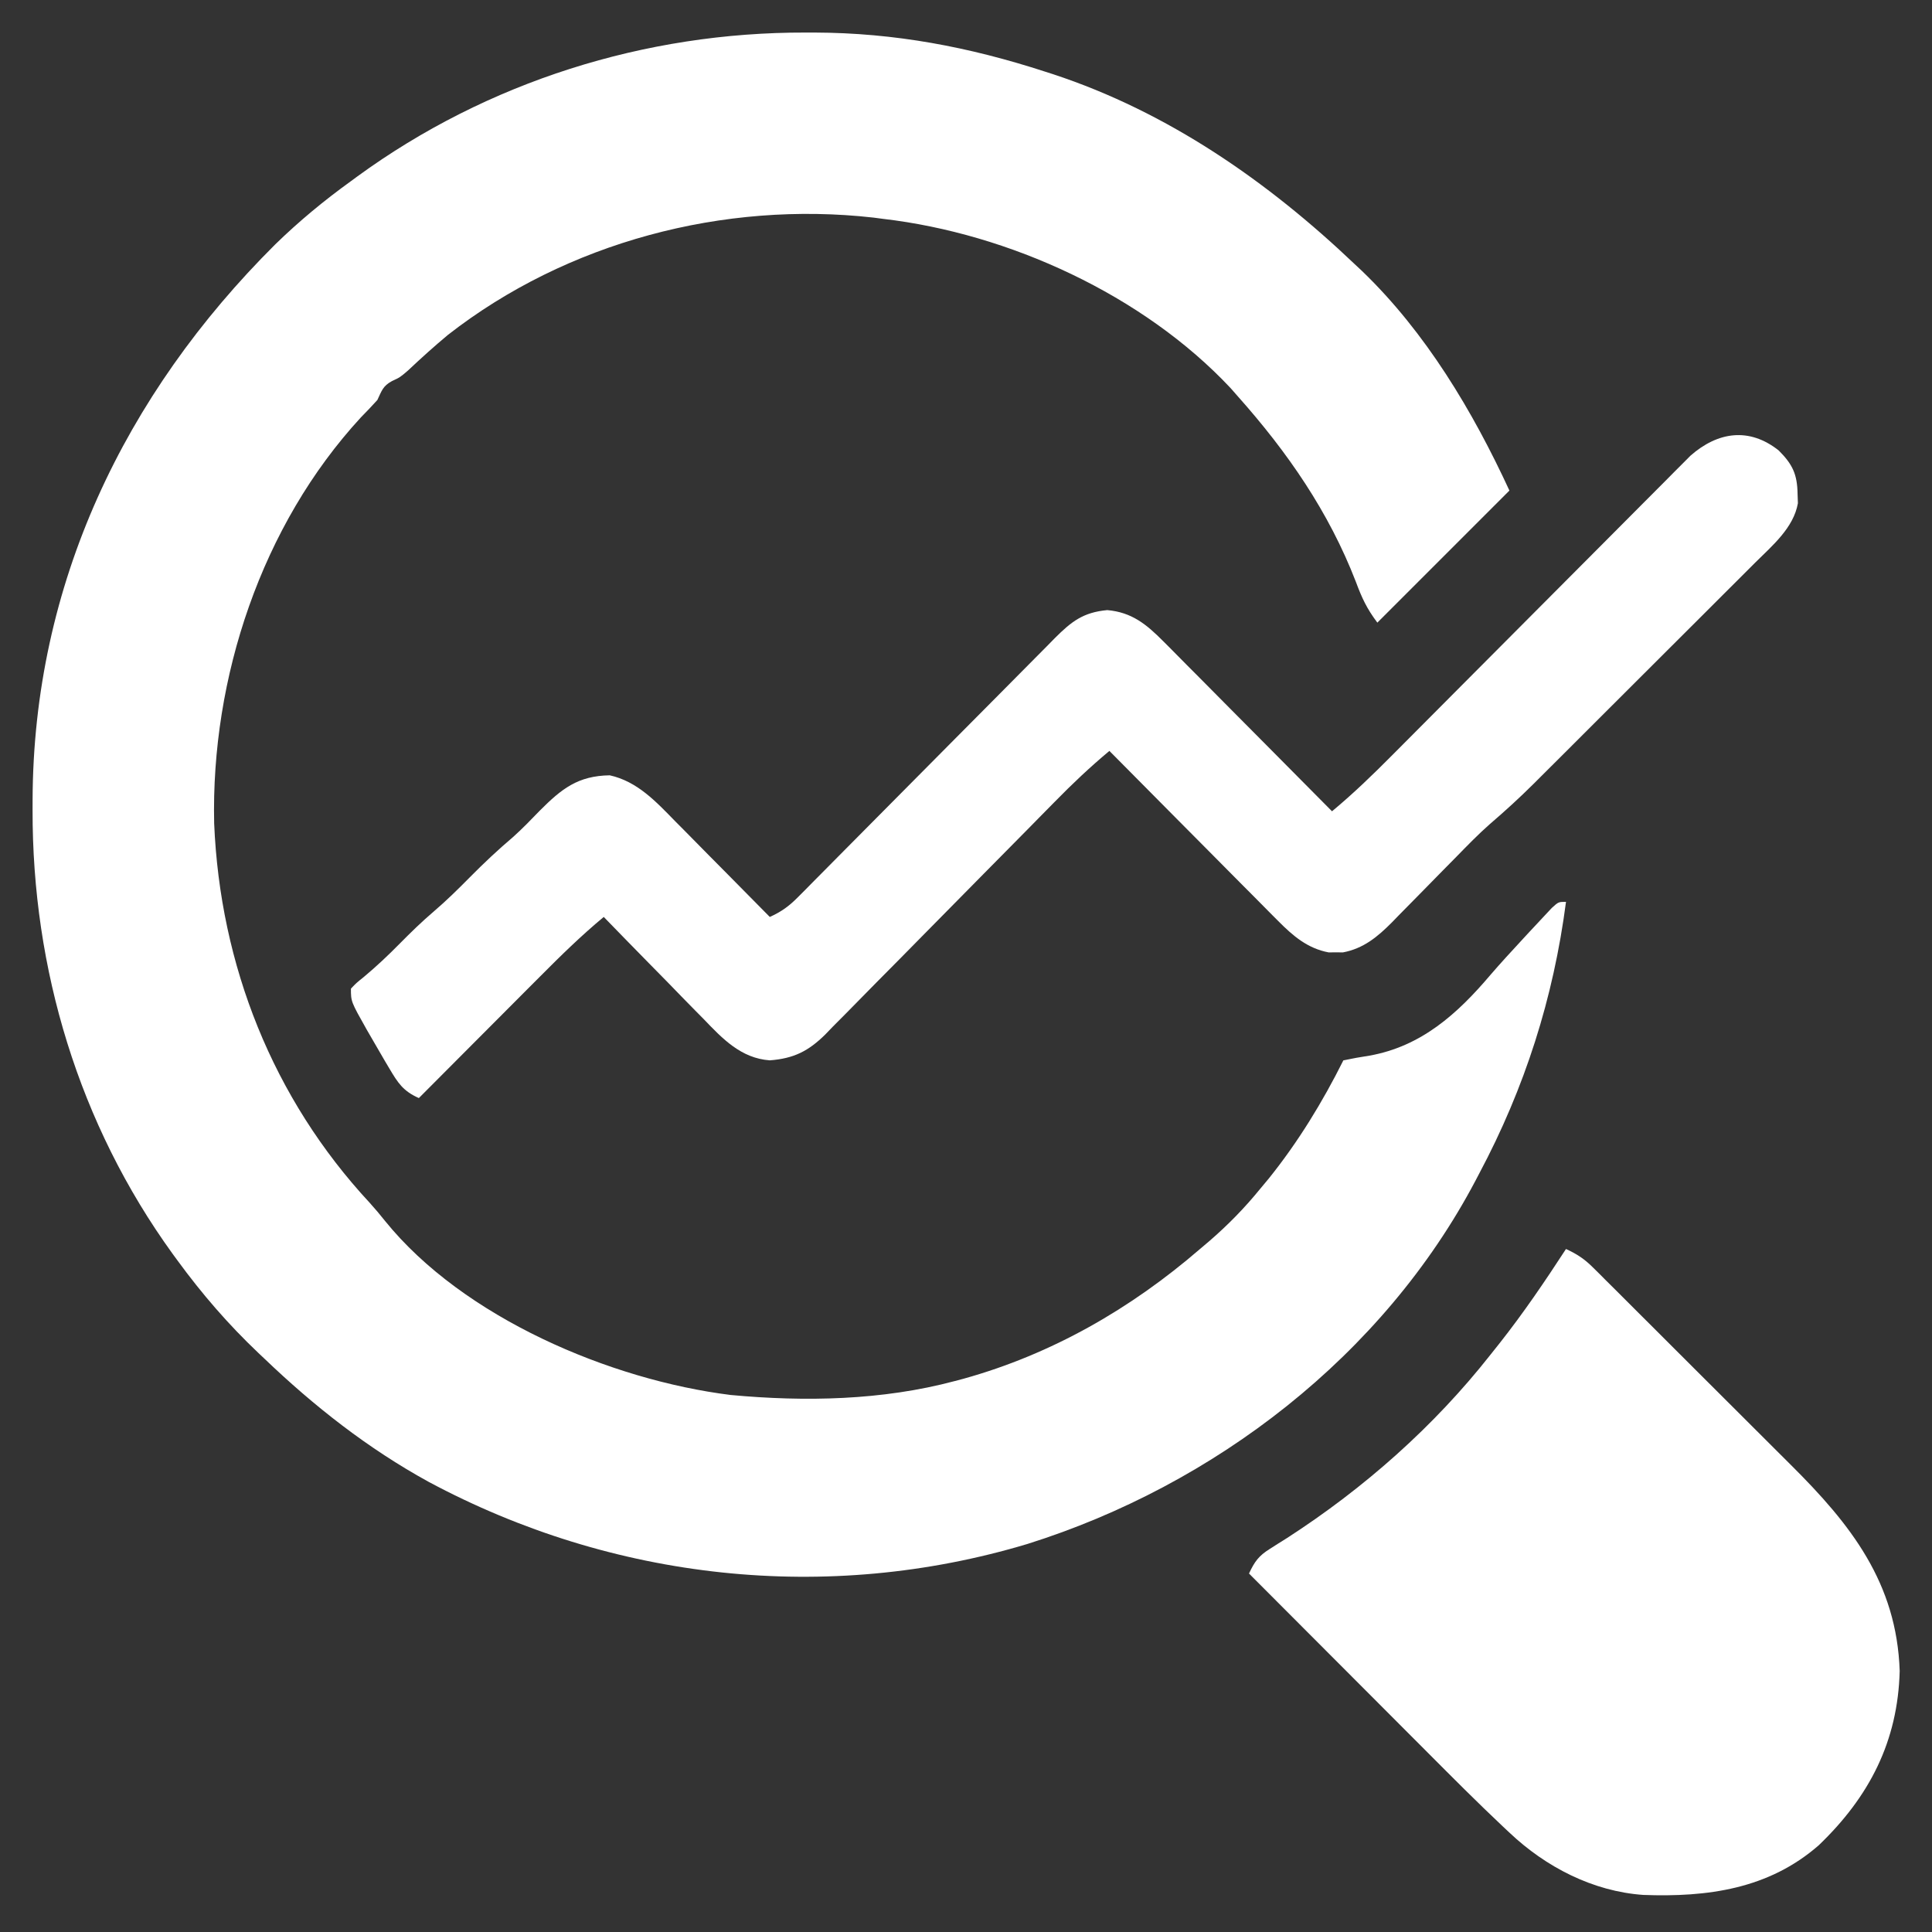 <svg width="100" height="100" viewBox="0 0 100 100" fill="none" xmlns="http://www.w3.org/2000/svg">
<rect x="0" y="0" width="100" height="100" fill="#333333" stroke="none"/>
<path d="M41.701 1.685C41.93 1.685 41.93 1.685 42.163 1.685C46.306 1.698 50.166 2.429 54.103 3.711C54.239 3.755 54.375 3.798 54.514 3.843C60.452 5.799 65.626 9.394 70.119 13.672C70.311 13.852 70.311 13.852 70.507 14.035C73.799 17.206 76.23 21.281 78.127 25.391C75.871 27.646 73.615 29.902 71.291 32.227C70.743 31.496 70.494 30.959 70.18 30.115C68.778 26.488 66.639 23.4 64.064 20.508C63.943 20.37 63.822 20.232 63.697 20.09C59.18 15.27 52.218 12.083 45.705 11.328C45.542 11.307 45.379 11.285 45.211 11.263C37.464 10.388 29.344 12.526 23.183 17.335C22.476 17.925 21.795 18.538 21.126 19.17C20.705 19.531 20.705 19.531 20.284 19.727C19.817 19.979 19.757 20.229 19.533 20.703C19.255 21.01 18.969 21.311 18.678 21.606C13.536 27.188 10.917 35.084 11.085 42.615C11.389 49.959 14.127 56.865 19.134 62.255C19.411 62.561 19.677 62.877 19.933 63.2C23.98 68.203 31.589 71.426 37.818 72.204C41.674 72.562 45.664 72.486 49.416 71.484C49.64 71.425 49.64 71.425 49.869 71.364C54.444 70.092 58.534 67.738 62.111 64.648C62.268 64.516 62.424 64.383 62.586 64.246C63.56 63.405 64.424 62.522 65.236 61.523C65.382 61.348 65.529 61.172 65.679 60.991C67.192 59.108 68.453 57.043 69.533 54.883C69.982 54.788 70.434 54.709 70.888 54.639C73.561 54.159 75.425 52.49 77.146 50.459C77.667 49.854 78.207 49.268 78.749 48.682C78.849 48.573 78.949 48.465 79.052 48.353C79.328 48.054 79.606 47.757 79.885 47.461C80.029 47.307 80.173 47.153 80.322 46.994C80.666 46.68 80.666 46.68 81.056 46.68C80.407 51.663 78.924 56.311 76.564 60.742C76.503 60.858 76.442 60.975 76.38 61.094C71.598 70.167 62.864 76.874 53.174 79.917C42.795 83.03 31.715 81.803 22.188 76.701C19.043 74.975 16.257 72.787 13.674 70.312C13.576 70.22 13.479 70.128 13.378 70.033C11.817 68.552 10.451 66.972 9.181 65.234C9.1 65.124 9.02 65.014 8.936 64.9C4.079 58.188 1.666 50.157 1.686 41.919C1.687 41.748 1.687 41.576 1.687 41.4C1.723 30.258 6.426 20.432 14.247 12.649C15.478 11.45 16.773 10.38 18.166 9.375C18.273 9.296 18.38 9.217 18.491 9.136C25.225 4.226 33.403 1.663 41.701 1.685Z" fill="white"/>
<path d="M81.055 64.648C81.603 64.899 82.006 65.159 82.432 65.585C82.545 65.696 82.657 65.807 82.773 65.921C82.894 66.043 83.015 66.164 83.14 66.29C83.269 66.418 83.399 66.546 83.532 66.678C83.96 67.103 84.386 67.53 84.812 67.957C85.11 68.254 85.408 68.55 85.705 68.847C86.33 69.471 86.954 70.094 87.578 70.719C88.373 71.516 89.171 72.31 89.969 73.104C90.585 73.717 91.2 74.332 91.815 74.947C92.108 75.24 92.402 75.533 92.696 75.825C95.796 78.906 98.172 81.917 98.328 86.487C98.234 90.141 96.751 93.004 94.141 95.508C91.544 97.781 88.37 98.204 85.056 98.081C82.447 97.898 80.006 96.635 78.13 94.858C78.021 94.756 77.913 94.654 77.801 94.55C76.46 93.287 75.161 91.982 73.861 90.677C73.593 90.409 73.325 90.141 73.057 89.872C72.361 89.175 71.665 88.478 70.97 87.78C70.257 87.065 69.543 86.35 68.829 85.635C67.435 84.239 66.041 82.843 64.648 81.445C64.939 80.825 65.151 80.528 65.736 80.164C65.878 80.074 66.019 79.984 66.165 79.891C66.317 79.796 66.469 79.7 66.626 79.602C70.603 77.032 74.219 73.839 77.148 70.117C77.305 69.92 77.463 69.722 77.624 69.519C78.858 67.954 79.969 66.319 81.055 64.648Z" fill="white"/>
<path d="M92.065 23.315C92.783 24.033 93.026 24.548 93.042 25.561C93.047 25.722 93.053 25.883 93.059 26.048C92.836 27.321 91.732 28.245 90.851 29.119C90.718 29.252 90.585 29.385 90.448 29.522C90.01 29.961 89.572 30.397 89.133 30.834C88.827 31.14 88.52 31.446 88.215 31.752C87.573 32.393 86.932 33.033 86.29 33.672C85.47 34.489 84.651 35.307 83.832 36.126C83.2 36.758 82.568 37.389 81.935 38.02C81.633 38.322 81.332 38.623 81.03 38.925C80.606 39.347 80.182 39.77 79.758 40.192C79.574 40.376 79.574 40.376 79.386 40.564C78.654 41.292 77.899 41.982 77.115 42.654C76.517 43.181 75.964 43.75 75.407 44.321C75.16 44.572 74.912 44.823 74.664 45.074C74.281 45.463 73.898 45.853 73.516 46.244C73.143 46.625 72.768 47.005 72.392 47.385C72.279 47.501 72.166 47.618 72.05 47.738C71.307 48.486 70.577 49.096 69.507 49.297C69.386 49.295 69.265 49.294 69.141 49.292C69.02 49.293 68.899 49.295 68.774 49.297C67.675 49.09 66.925 48.442 66.158 47.67C66.063 47.574 65.967 47.479 65.869 47.381C65.557 47.068 65.247 46.754 64.937 46.439C64.72 46.221 64.502 46.003 64.285 45.785C63.715 45.213 63.148 44.639 62.58 44.066C62 43.479 61.418 42.895 60.836 42.31C59.696 41.164 58.559 40.016 57.422 38.867C56.428 39.697 55.506 40.567 54.601 41.493C54.314 41.783 54.028 42.074 53.741 42.365C53.591 42.518 53.442 42.67 53.287 42.828C52.488 43.641 51.685 44.45 50.883 45.261C49.865 46.289 48.848 47.319 47.834 48.352C47.012 49.19 46.187 50.024 45.36 50.856C45.046 51.173 44.734 51.491 44.422 51.81C43.987 52.256 43.547 52.698 43.106 53.14C42.98 53.272 42.853 53.403 42.722 53.539C41.844 54.407 41.084 54.789 39.844 54.883C38.357 54.777 37.399 53.767 36.419 52.744C36.27 52.593 36.12 52.442 35.967 52.287C35.494 51.808 35.026 51.325 34.558 50.842C34.237 50.515 33.916 50.189 33.594 49.862C32.81 49.065 32.029 48.264 31.25 47.461C30.086 48.426 29.02 49.47 27.955 50.542C27.775 50.722 27.595 50.903 27.409 51.088C26.934 51.564 26.46 52.04 25.986 52.516C25.501 53.003 25.015 53.49 24.529 53.977C23.579 54.929 22.629 55.883 21.68 56.836C20.865 56.474 20.598 56.057 20.142 55.286C20.041 55.117 20.041 55.117 19.939 54.945C19.735 54.6 19.535 54.254 19.336 53.906C19.217 53.7 19.097 53.494 18.974 53.281C18.164 51.843 18.164 51.843 18.164 51.172C18.437 50.884 18.437 50.884 18.823 50.574C19.485 50.021 20.099 49.443 20.703 48.828C21.269 48.256 21.836 47.702 22.449 47.18C23.103 46.621 23.712 46.023 24.316 45.41C25.037 44.68 25.774 43.988 26.556 43.324C27.042 42.889 27.489 42.424 27.942 41.956C29.073 40.823 29.914 40.155 31.561 40.13C32.989 40.446 33.958 41.495 34.942 42.502C35.154 42.715 35.154 42.715 35.37 42.932C35.817 43.382 36.262 43.835 36.706 44.287C37.011 44.594 37.315 44.901 37.619 45.208C38.362 45.957 39.104 46.709 39.844 47.461C40.428 47.199 40.834 46.909 41.283 46.455C41.41 46.328 41.536 46.202 41.666 46.072C41.802 45.933 41.938 45.794 42.079 45.652C42.297 45.432 42.297 45.432 42.519 45.209C42.834 44.892 43.149 44.574 43.463 44.256C43.96 43.752 44.459 43.251 44.958 42.749C46.377 41.323 47.792 39.894 49.208 38.465C50.074 37.59 50.941 36.718 51.809 35.846C52.14 35.513 52.47 35.18 52.8 34.846C53.26 34.379 53.722 33.914 54.185 33.45C54.321 33.311 54.457 33.173 54.597 33.03C55.459 32.169 56.066 31.693 57.312 31.579C58.576 31.69 59.336 32.31 60.209 33.19C60.352 33.333 60.352 33.333 60.498 33.478C60.81 33.791 61.12 34.105 61.43 34.42C61.648 34.638 61.865 34.856 62.082 35.074C62.652 35.646 63.22 36.22 63.787 36.794C64.367 37.38 64.949 37.965 65.531 38.549C66.671 39.695 67.809 40.843 68.945 41.992C70.046 41.077 71.058 40.099 72.066 39.083C72.236 38.912 72.406 38.742 72.581 38.566C72.949 38.197 73.316 37.828 73.683 37.459C74.263 36.875 74.845 36.291 75.426 35.708C77.079 34.05 78.731 32.392 80.382 30.732C81.296 29.814 82.21 28.896 83.125 27.979C83.703 27.399 84.28 26.819 84.857 26.239C85.3 25.793 85.744 25.348 86.188 24.904C86.347 24.743 86.505 24.583 86.669 24.418C86.89 24.197 86.89 24.197 87.115 23.972C87.305 23.781 87.305 23.781 87.5 23.585C88.913 22.344 90.538 22.105 92.065 23.315Z" fill="white"/>
</svg>
